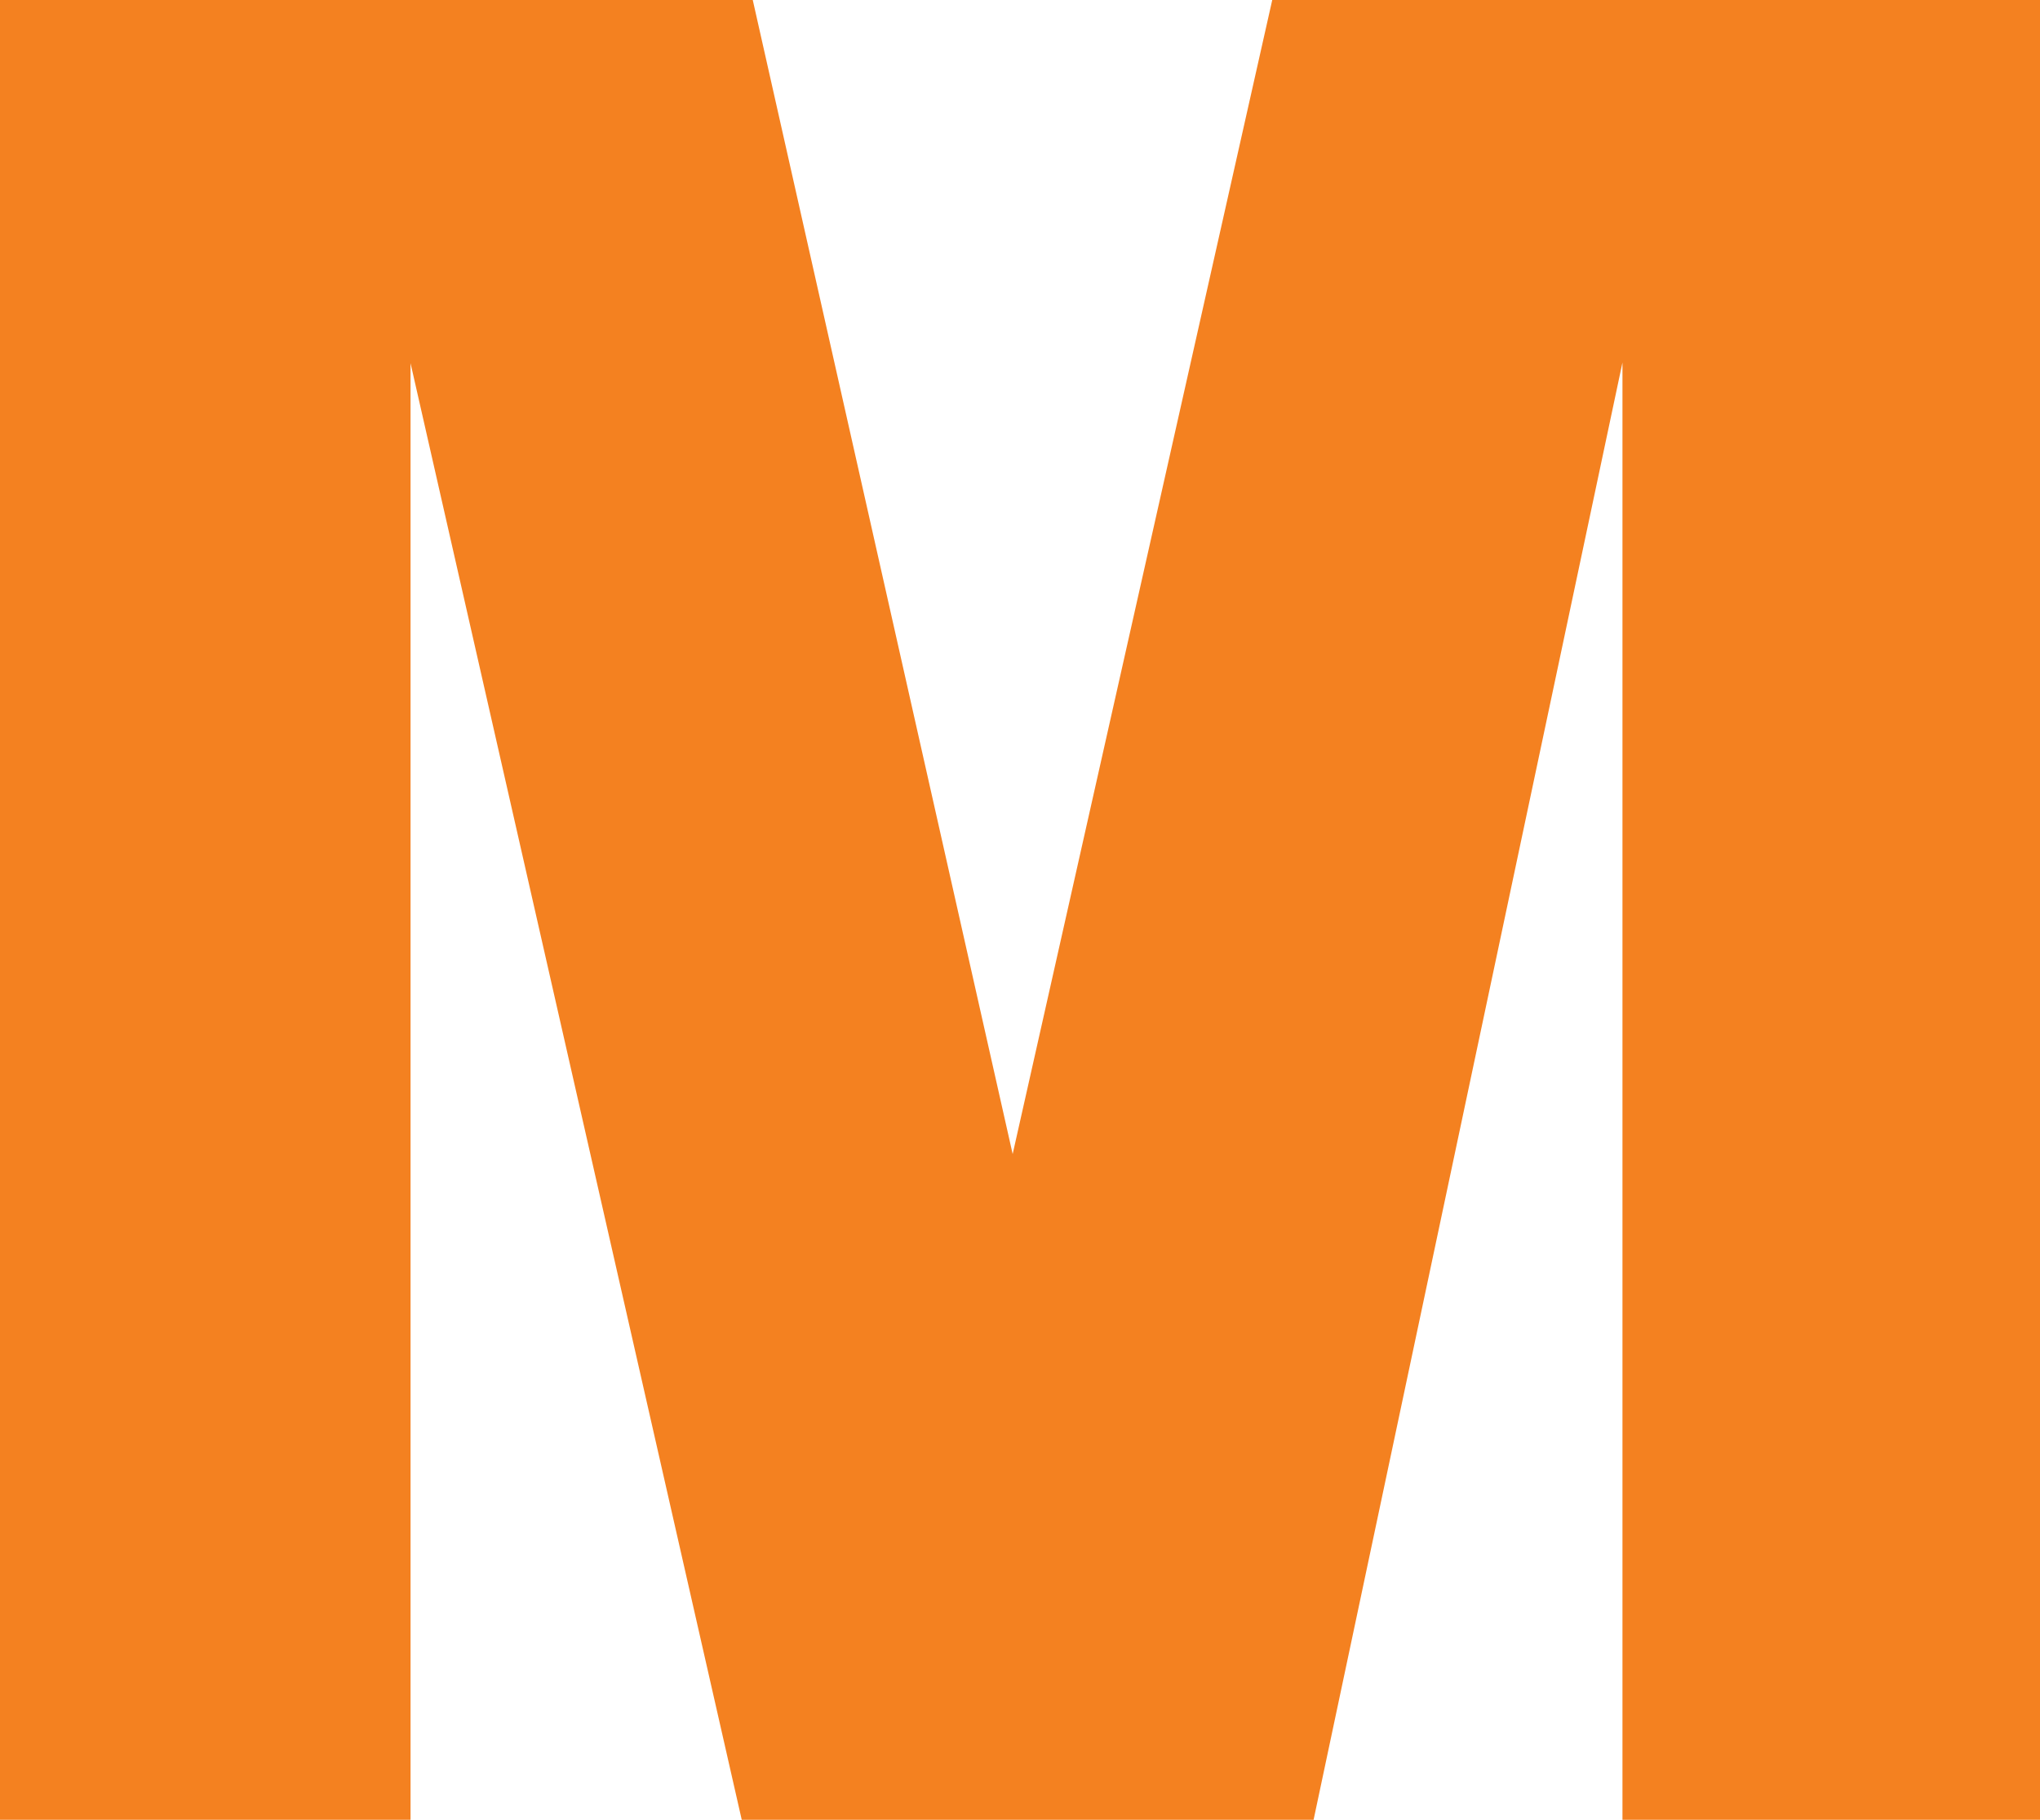 <svg width="37" height="33" viewBox="0 0 37 33" fill="none" xmlns="http://www.w3.org/2000/svg">
<g clip-path="url(#clip0_197_19)">
<path fill-rule="evenodd" clip-rule="evenodd" d="M0 0H13.653L18.367 20.928L23.075 0H37V33H29.427V6.574L23.825 33H13.453L7.446 6.586V33H0V0Z" fill="#F48120"/>
</g>
<defs>
<clipPath id="clip0_197_19">
<rect width="37" height="33" fill="white"/>
</clipPath>
</defs>
</svg>
